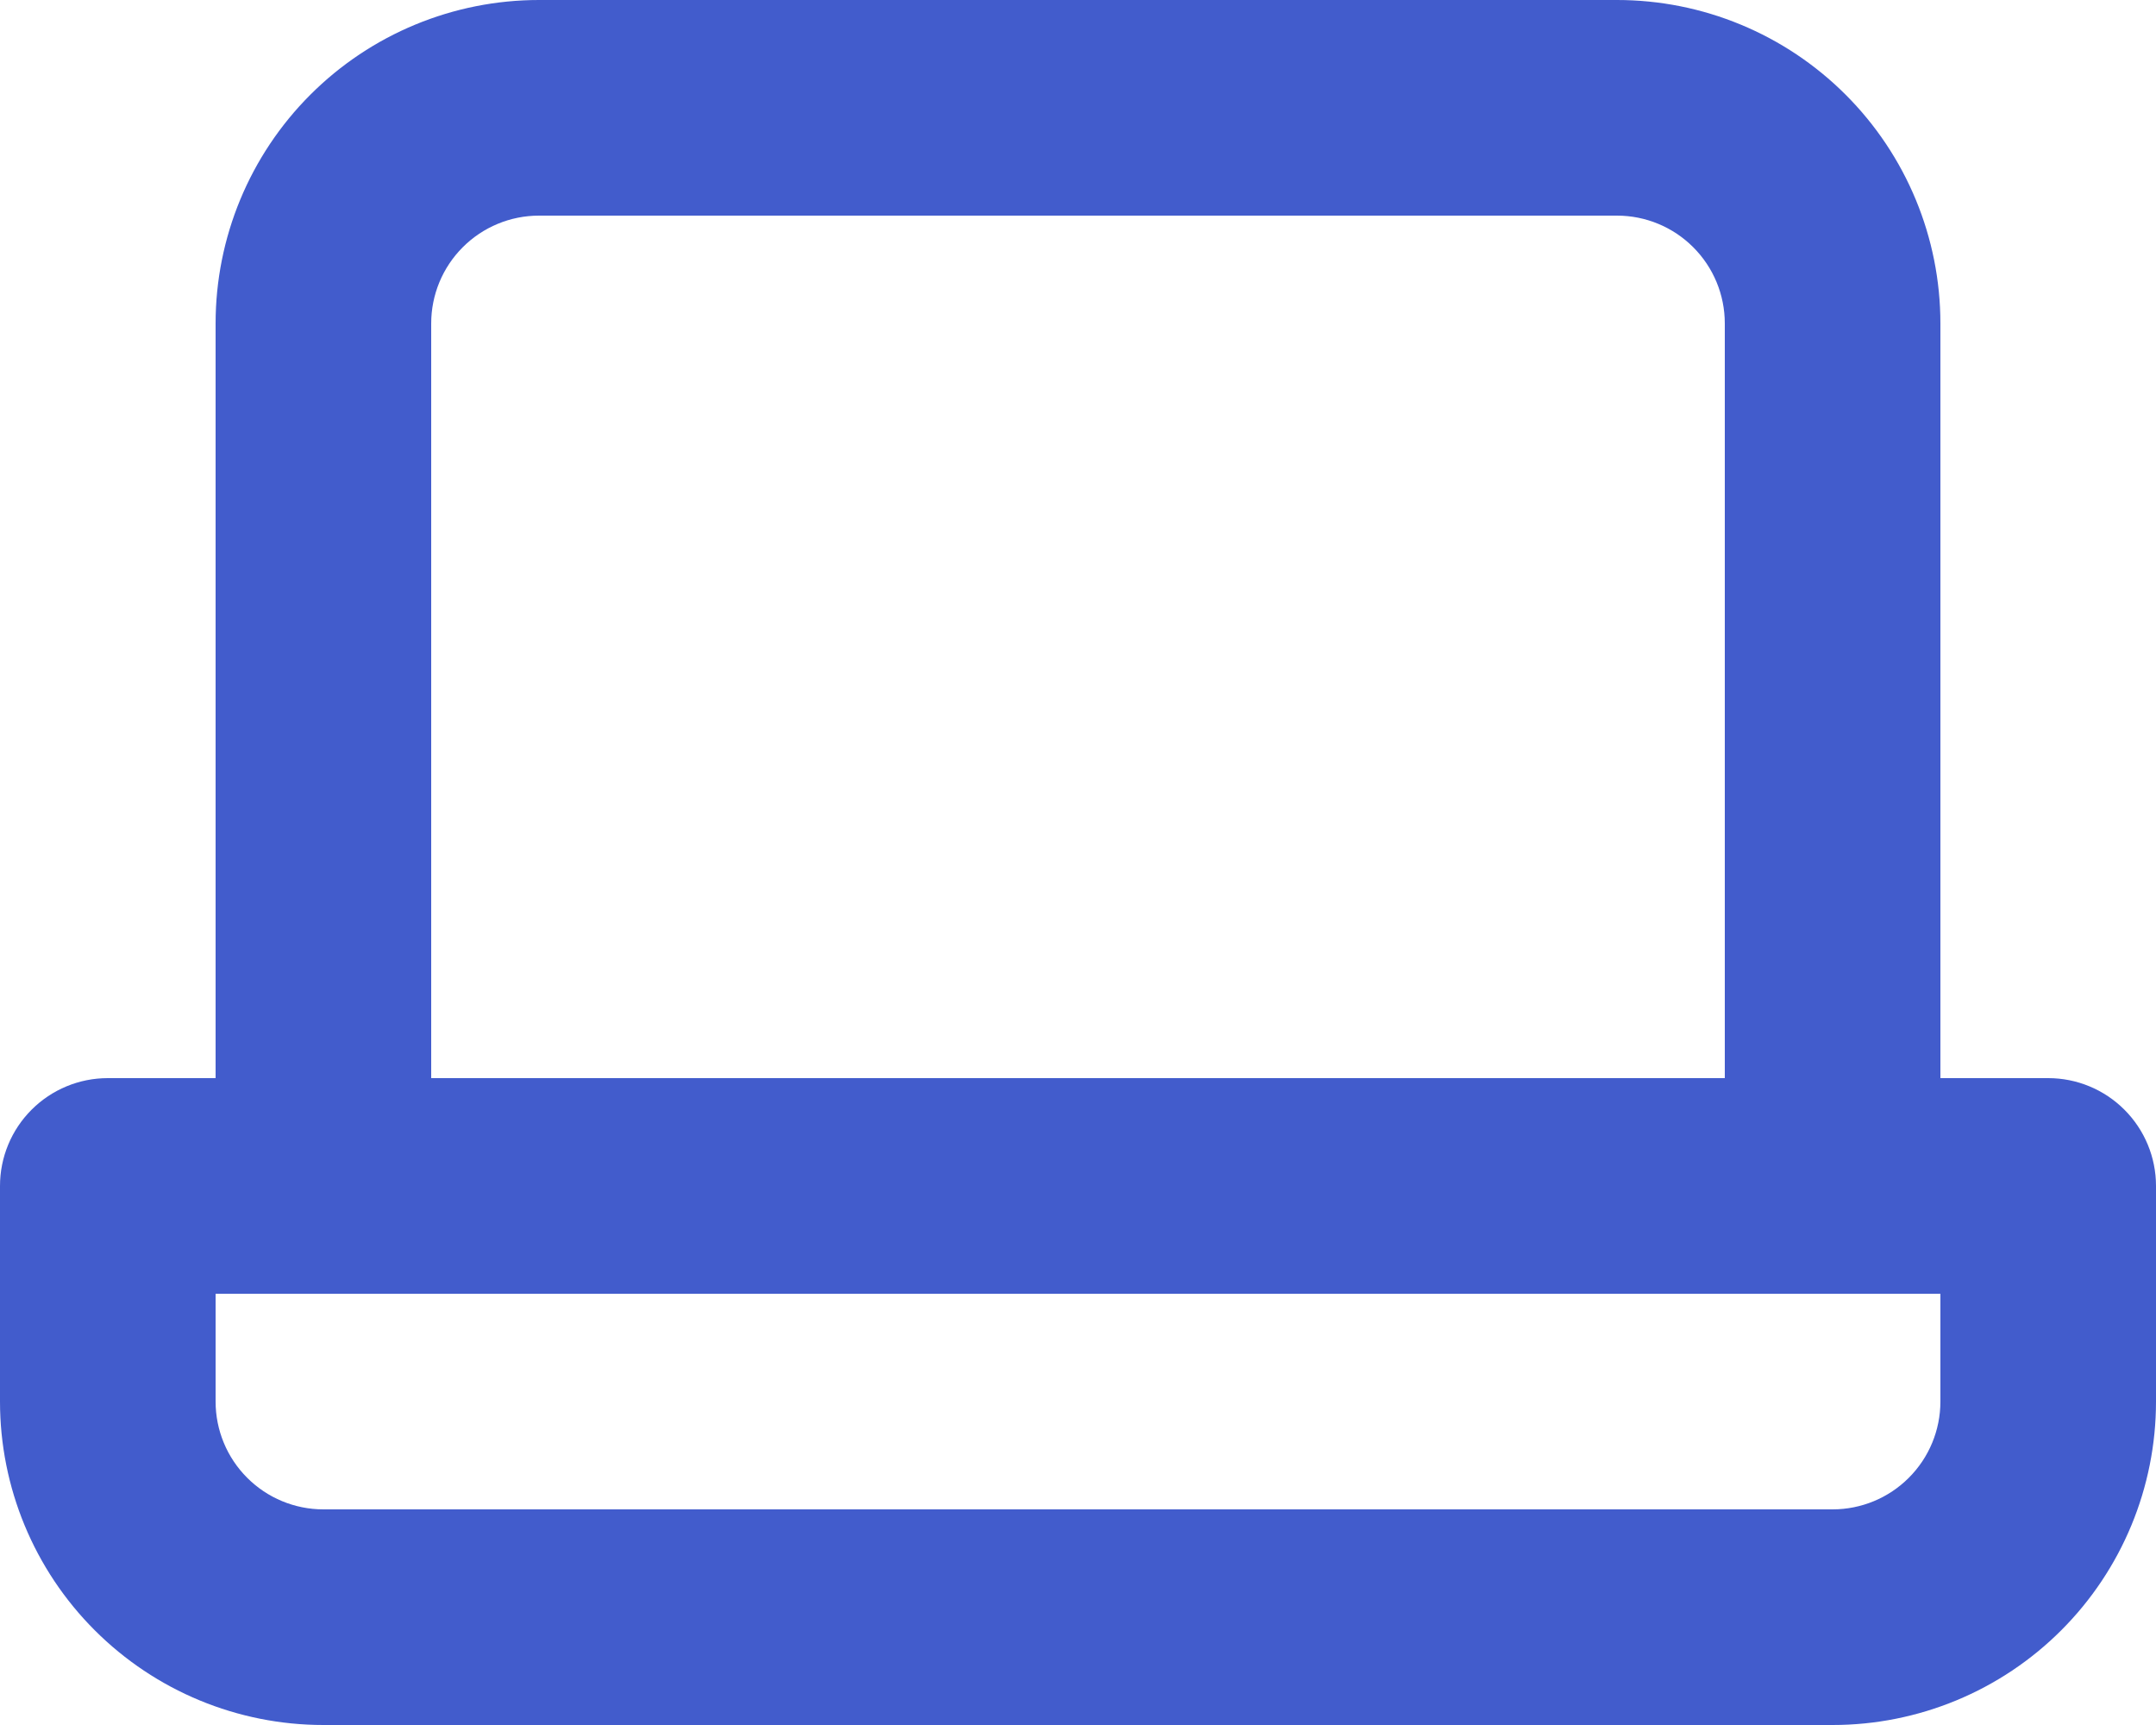 <?xml version="1.0" encoding="UTF-8"?> <svg xmlns="http://www.w3.org/2000/svg" width="80" height="64" viewBox="0 0 80 64" fill="none"> <path d="M76 40H72V12C72 8.817 70.736 5.765 68.485 3.515C66.235 1.264 63.183 0 60 0H20C16.817 0 13.765 1.264 11.515 3.515C9.264 5.765 8 8.817 8 12V40H4C2.939 40 1.922 40.421 1.172 41.172C0.421 41.922 0 42.939 0 44V52C0 55.183 1.264 58.235 3.515 60.485C5.765 62.736 8.817 64 12 64H68C71.183 64 74.235 62.736 76.485 60.485C78.736 58.235 80 55.183 80 52V44C80 42.939 79.579 41.922 78.828 41.172C78.078 40.421 77.061 40 76 40ZM16 12C16 10.939 16.421 9.922 17.172 9.172C17.922 8.421 18.939 8 20 8H60C61.061 8 62.078 8.421 62.828 9.172C63.579 9.922 64 10.939 64 12V40H16V12ZM72 52C72 53.061 71.579 54.078 70.828 54.828C70.078 55.579 69.061 56 68 56H12C10.939 56 9.922 55.579 9.172 54.828C8.421 54.078 8 53.061 8 52V48H72V52Z" fill="#425CCC"></path> </svg> 